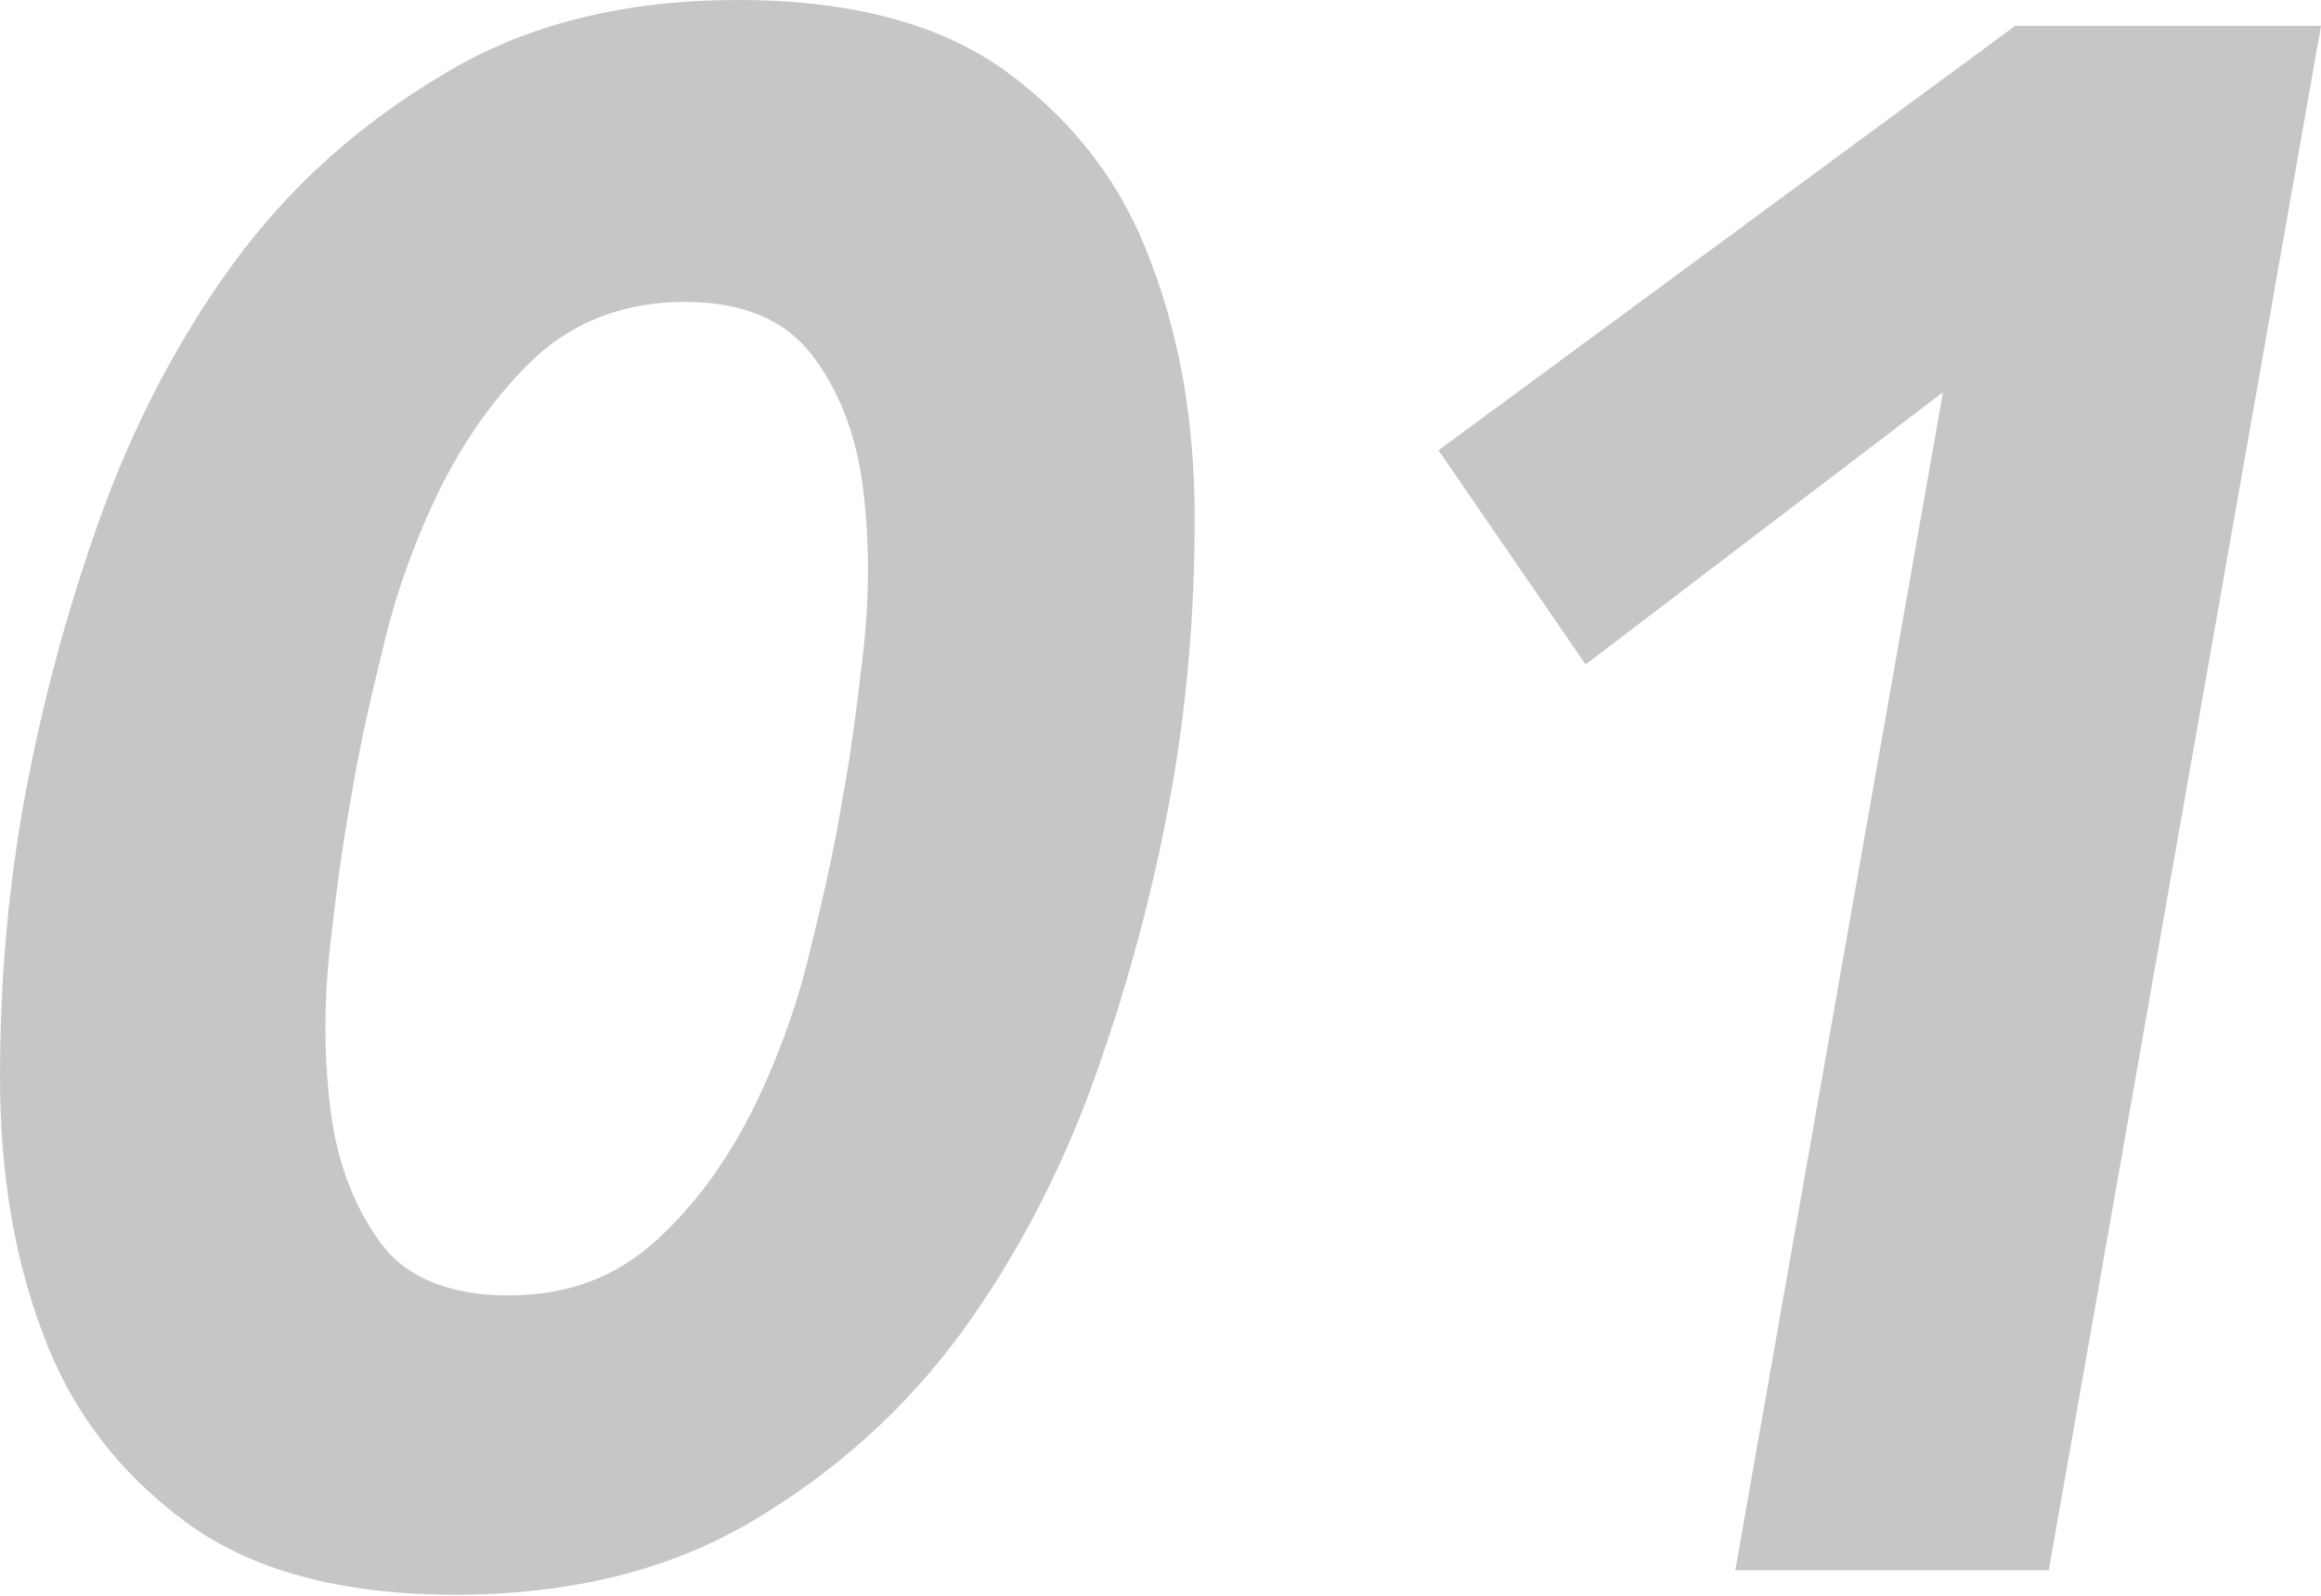 <?xml version="1.0" encoding="UTF-8"?>
<svg id="uuid-6ee4cae1-ddf3-42bc-8cb1-02f009faa8c0" data-name="レイヤー 1" xmlns="http://www.w3.org/2000/svg" viewBox="0 0 179.9 123.7" width="179.9" height="123.7">
  <defs>
    <style>
      .uuid-28668bbe-1c44-4030-81dd-1b449e31acc2 {
        fill: #c6c6c6;
      }

      .uuid-b1f6aeb6-a31b-4d36-b6d3-5f00d48f6bdc {
        isolation: isolate;
      }
    </style>
  </defs>
  <g class="uuid-b1f6aeb6-a31b-4d36-b6d3-5f00d48f6bdc">
    <path class="uuid-28668bbe-1c44-4030-81dd-1b449e31acc2" d="m1.9,61.9c1.3-7.1,3.2-14.3,5.8-21.6,2.6-7.3,6.1-14,10.4-19.9,4.4-6,9.8-10.8,16.2-14.6C40.7,1.9,48.3,0,57.2,0s15.9,1.9,21,5.7c5.1,3.8,8.8,8.6,11,14.6,2.3,6,3.4,12.6,3.4,19.9,0,7.3-.6,14.5-1.9,21.6-1.3,7.1-3.2,14.3-5.8,21.6-2.6,7.3-6.1,14-10.4,19.9-4.4,6-9.8,10.8-16.2,14.6-6.4,3.8-14.1,5.7-23,5.7s-15.9-1.9-21-5.7c-5.1-3.8-8.8-8.6-11-14.6C1.1,97.5,0,90.8,0,83.5c0-7.3.6-14.5,1.9-21.6Zm25.3,0c-.6,3.2-1.1,6.9-1.6,11.3-.5,4.4-.5,8.6,0,12.7.5,4.1,1.8,7.5,3.8,10.3,2,2.8,5.4,4.2,10,4.2s8.3-1.4,11.4-4.2c3.1-2.8,5.6-6.3,7.6-10.3,2-4.1,3.5-8.3,4.5-12.7,1.1-4.4,1.9-8.2,2.4-11.3.6-3.2,1.1-6.9,1.6-11.3.5-4.4.5-8.6,0-12.7-.5-4.1-1.8-7.5-3.9-10.3-2.1-2.8-5.4-4.2-9.9-4.2s-8.4,1.4-11.5,4.2c-3,2.8-5.5,6.3-7.5,10.3-2,4.1-3.5,8.3-4.5,12.7-1.1,4.4-1.9,8.2-2.4,11.3Z"/>
    <path class="uuid-28668bbe-1c44-4030-81dd-1b449e31acc2" d="m150.6,30.4l-27.7,21.1-11.4-16.6L156.2,2h23.7l-21.1,119.7h-24.3l16.1-91.3Z"/>
  </g>
</svg>